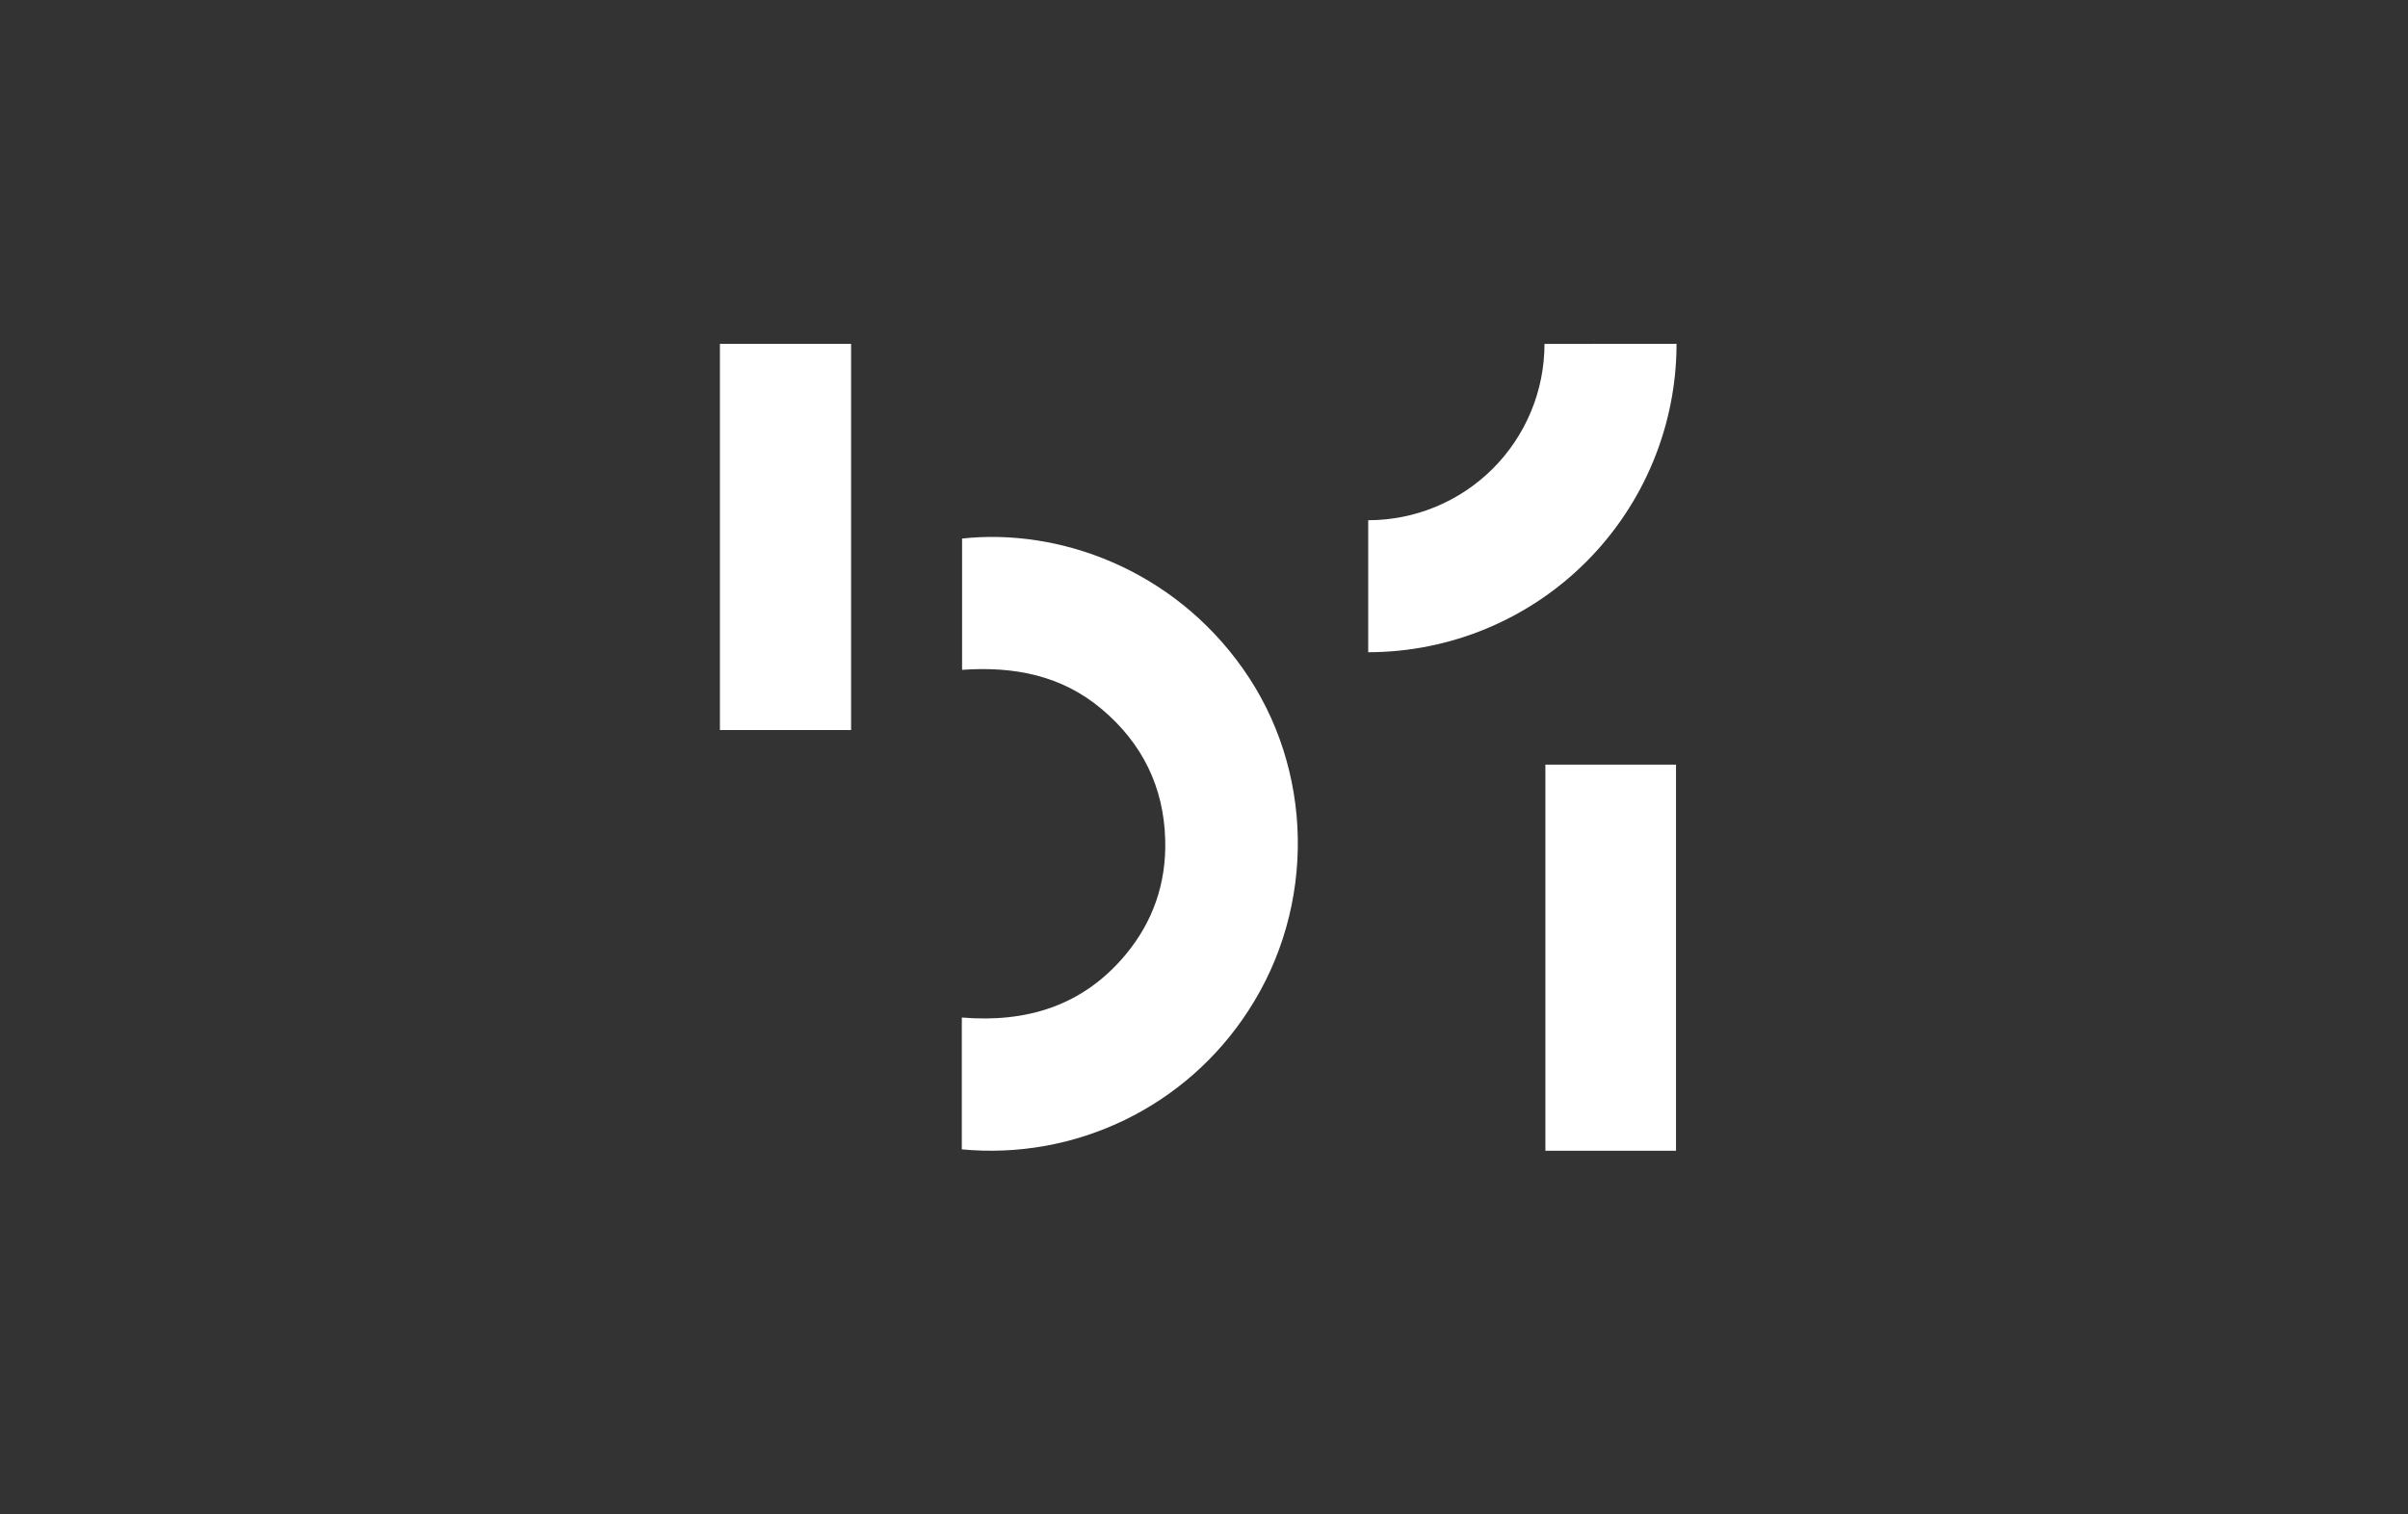 <svg width="194" height="122" viewBox="0 0 194 122" fill="none" xmlns="http://www.w3.org/2000/svg">
<rect x="0" y="0" width="194" height="122" fill="#333333" stroke="none"/>
<g clip-path="url(#clip0_1524_26019)">
<path d="M135.071 27.702C135.067 34.286 132.453 40.599 127.802 45.258C123.15 49.916 116.842 52.539 110.259 52.551H110.229V41.915C112.094 41.915 113.941 41.548 115.664 40.834C117.387 40.12 118.953 39.073 120.272 37.754C121.591 36.435 122.637 34.868 123.351 33.145C124.065 31.421 124.432 29.574 124.432 27.708L135.071 27.702Z" fill="white"/>
<path d="M77.488 81.985C82.713 82.418 87.23 81.043 90.656 76.953C92.901 74.272 93.972 71.147 93.875 67.651C93.758 63.394 92.022 59.891 88.78 57.15C85.538 54.409 81.688 53.675 77.51 53.97V43.392C85.285 42.541 94.454 45.827 100.135 53.875C105.848 61.95 106.067 73.008 100.575 81.431C98.118 85.229 94.666 88.279 90.595 90.249C86.524 92.22 81.99 93.035 77.488 92.607V81.985Z" fill="white"/>
<path d="M124.504 61.609H135.027V92.719H124.504V61.609Z" fill="white"/>
<path d="M68.568 58.822H58V27.702H68.568V58.822Z" fill="white"/>
</g>
<defs>
<clipPath id="clip0_1524_26019">
<rect width="78" height="66.625" fill="white" transform="translate(58 27.688)"/>
</clipPath>
</defs>
</svg>
